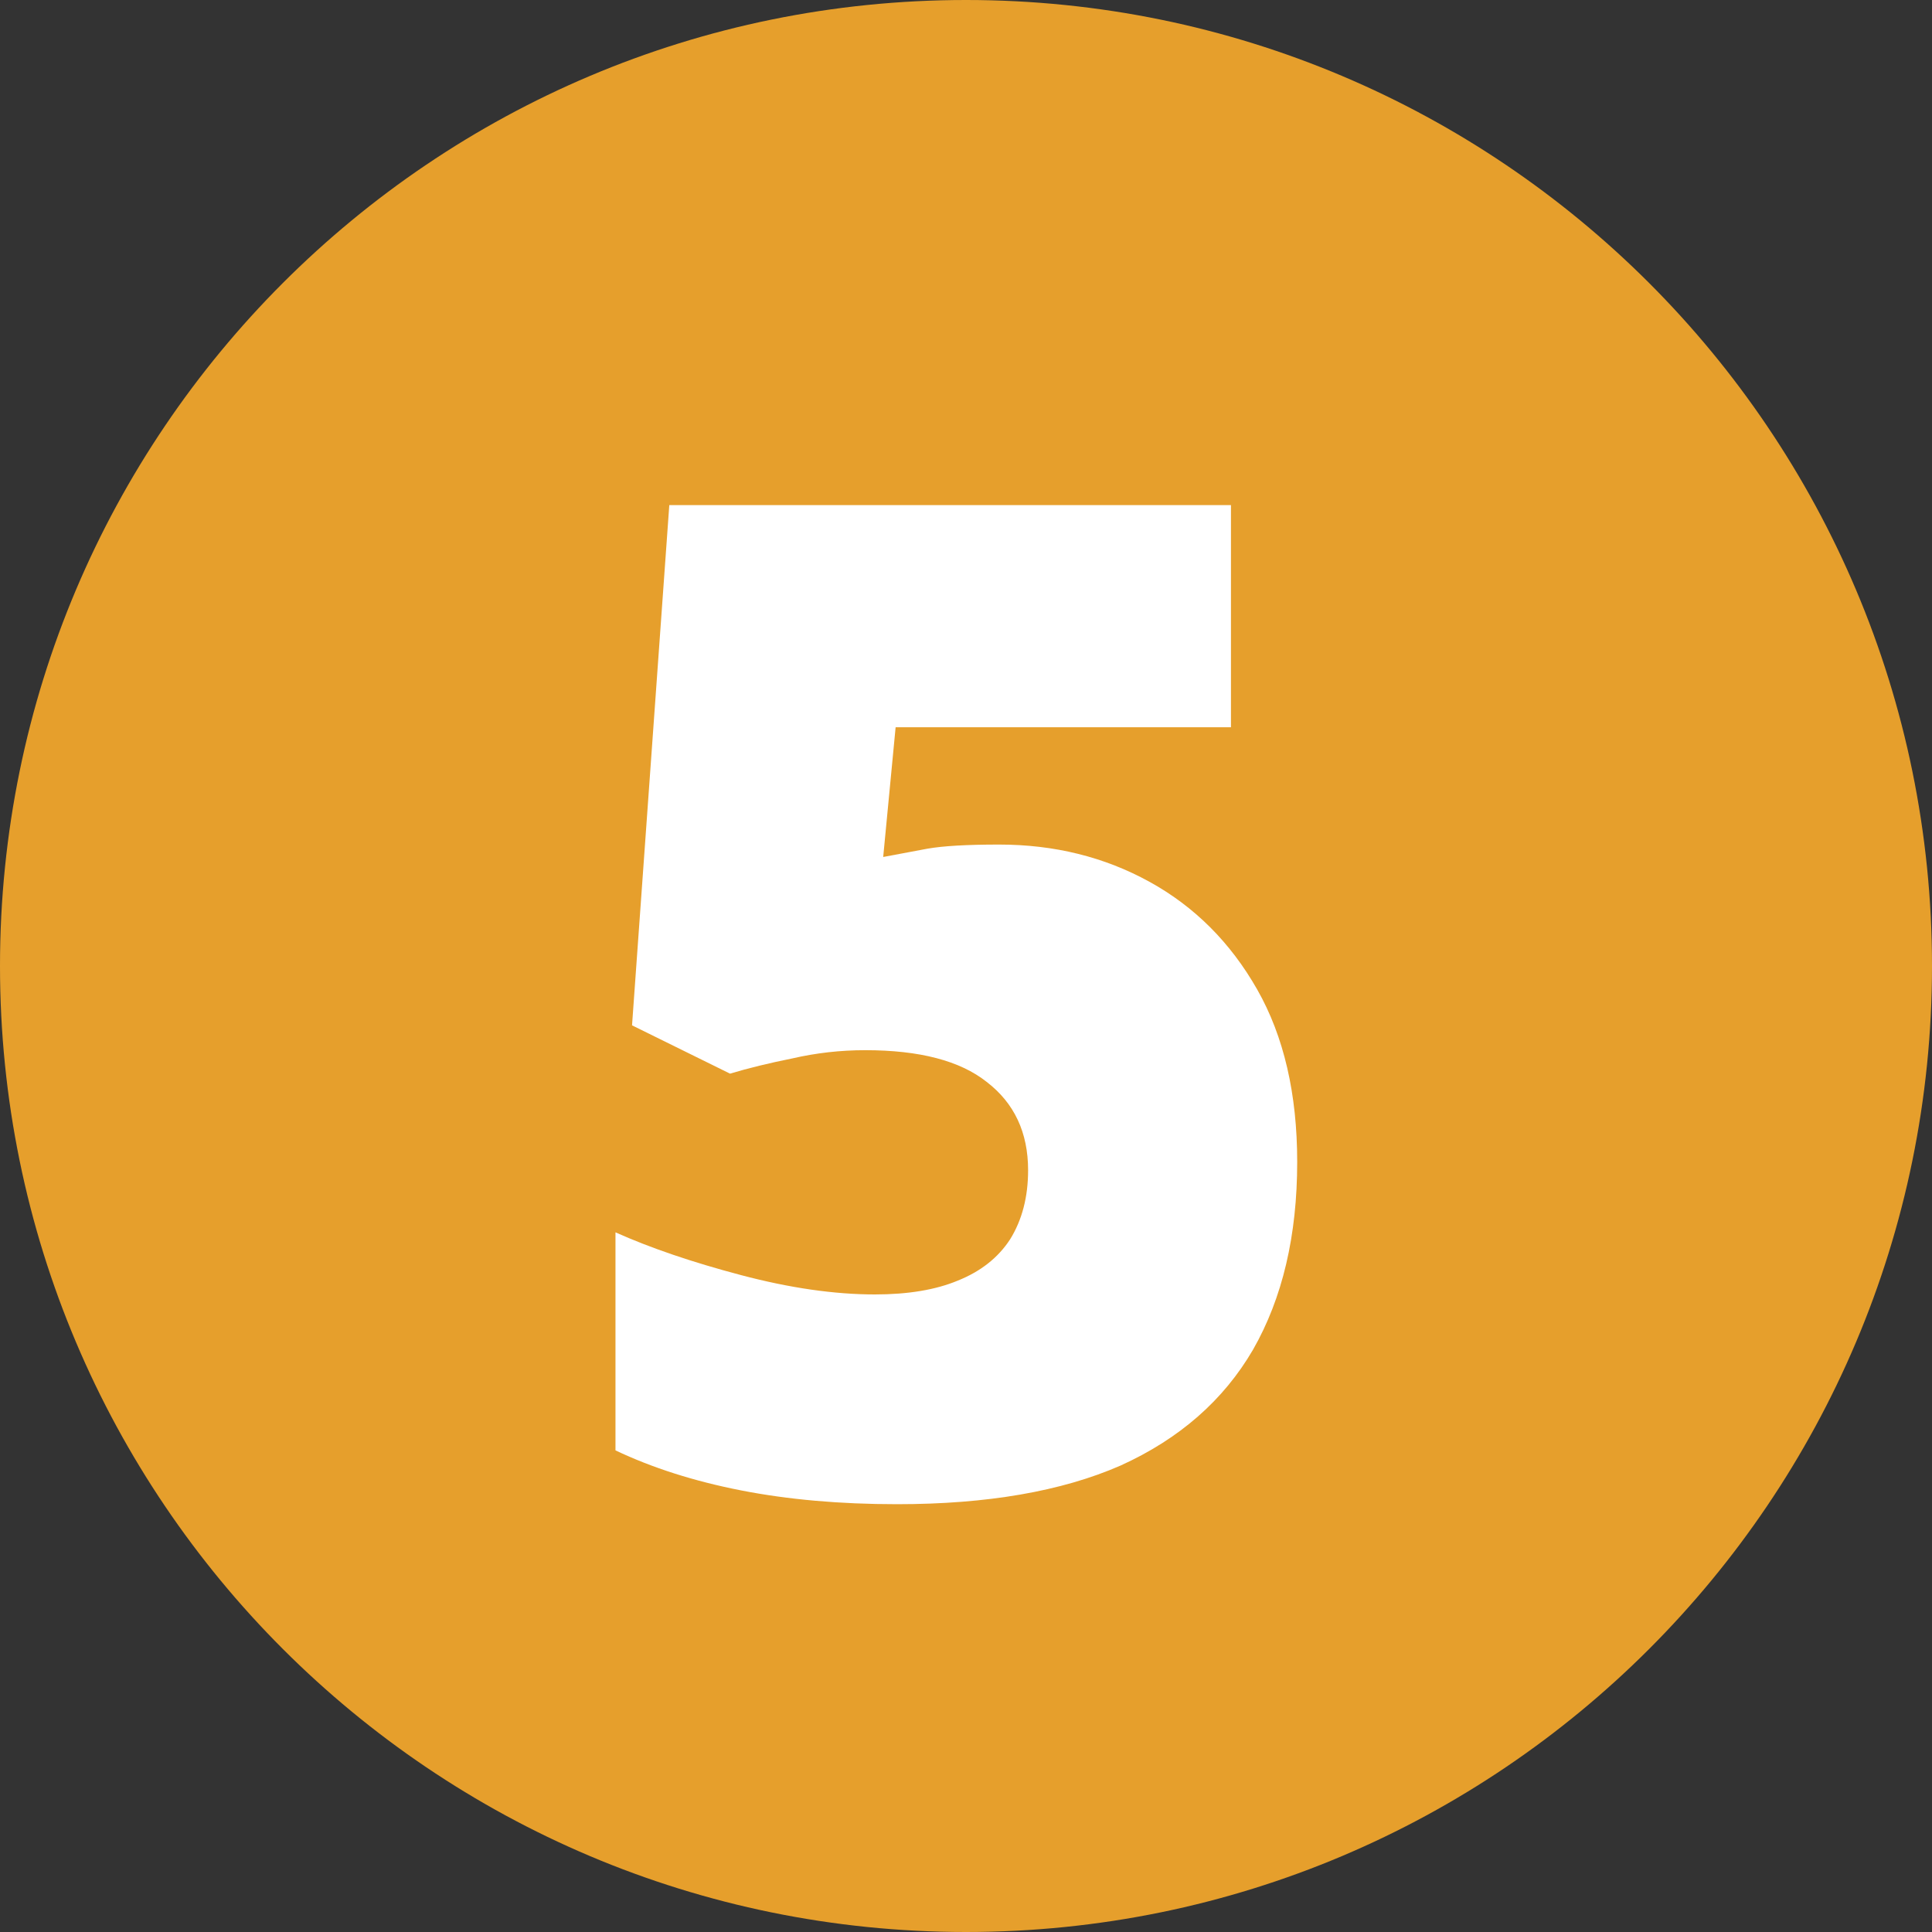 <svg width="70" height="70" viewBox="0 0 70 70" fill="none" xmlns="http://www.w3.org/2000/svg">
<rect x="0" y="0" width="70" height="70" fill="#333333" stroke="none"/>
<path d="M70 35C70 54.33 54.33 70 35 70C15.67 70 0 54.33 0 35C0 15.67 15.67 0 35 0C54.33 0 70 15.67 70 35Z" fill="#E69F2C"/>
<path d="M36.2 30.6C38.2 30.6 40.017 31.05 41.65 31.95C43.283 32.85 44.583 34.15 45.55 35.85C46.517 37.55 47 39.633 47 42.1C47 44.767 46.467 47.033 45.4 48.9C44.333 50.733 42.733 52.133 40.6 53.1C38.467 54.033 35.767 54.5 32.5 54.5C30.433 54.5 28.55 54.333 26.85 54C25.15 53.667 23.633 53.183 22.3 52.55V44.65C23.567 45.217 25.083 45.733 26.85 46.2C28.617 46.667 30.233 46.9 31.7 46.9C32.9 46.9 33.9 46.733 34.7 46.4C35.533 46.067 36.167 45.567 36.6 44.9C37.033 44.2 37.25 43.367 37.25 42.4C37.25 41.033 36.75 39.967 35.75 39.2C34.783 38.433 33.317 38.05 31.35 38.05C30.45 38.05 29.567 38.15 28.7 38.35C27.867 38.517 27.117 38.7 26.45 38.9L22.9 37.15L24.25 18.3H44.6V26.35H32.45L32 31.05C32.533 30.95 33.067 30.85 33.6 30.75C34.167 30.65 35.033 30.6 36.2 30.6Z" fill="white"/>
</svg>

